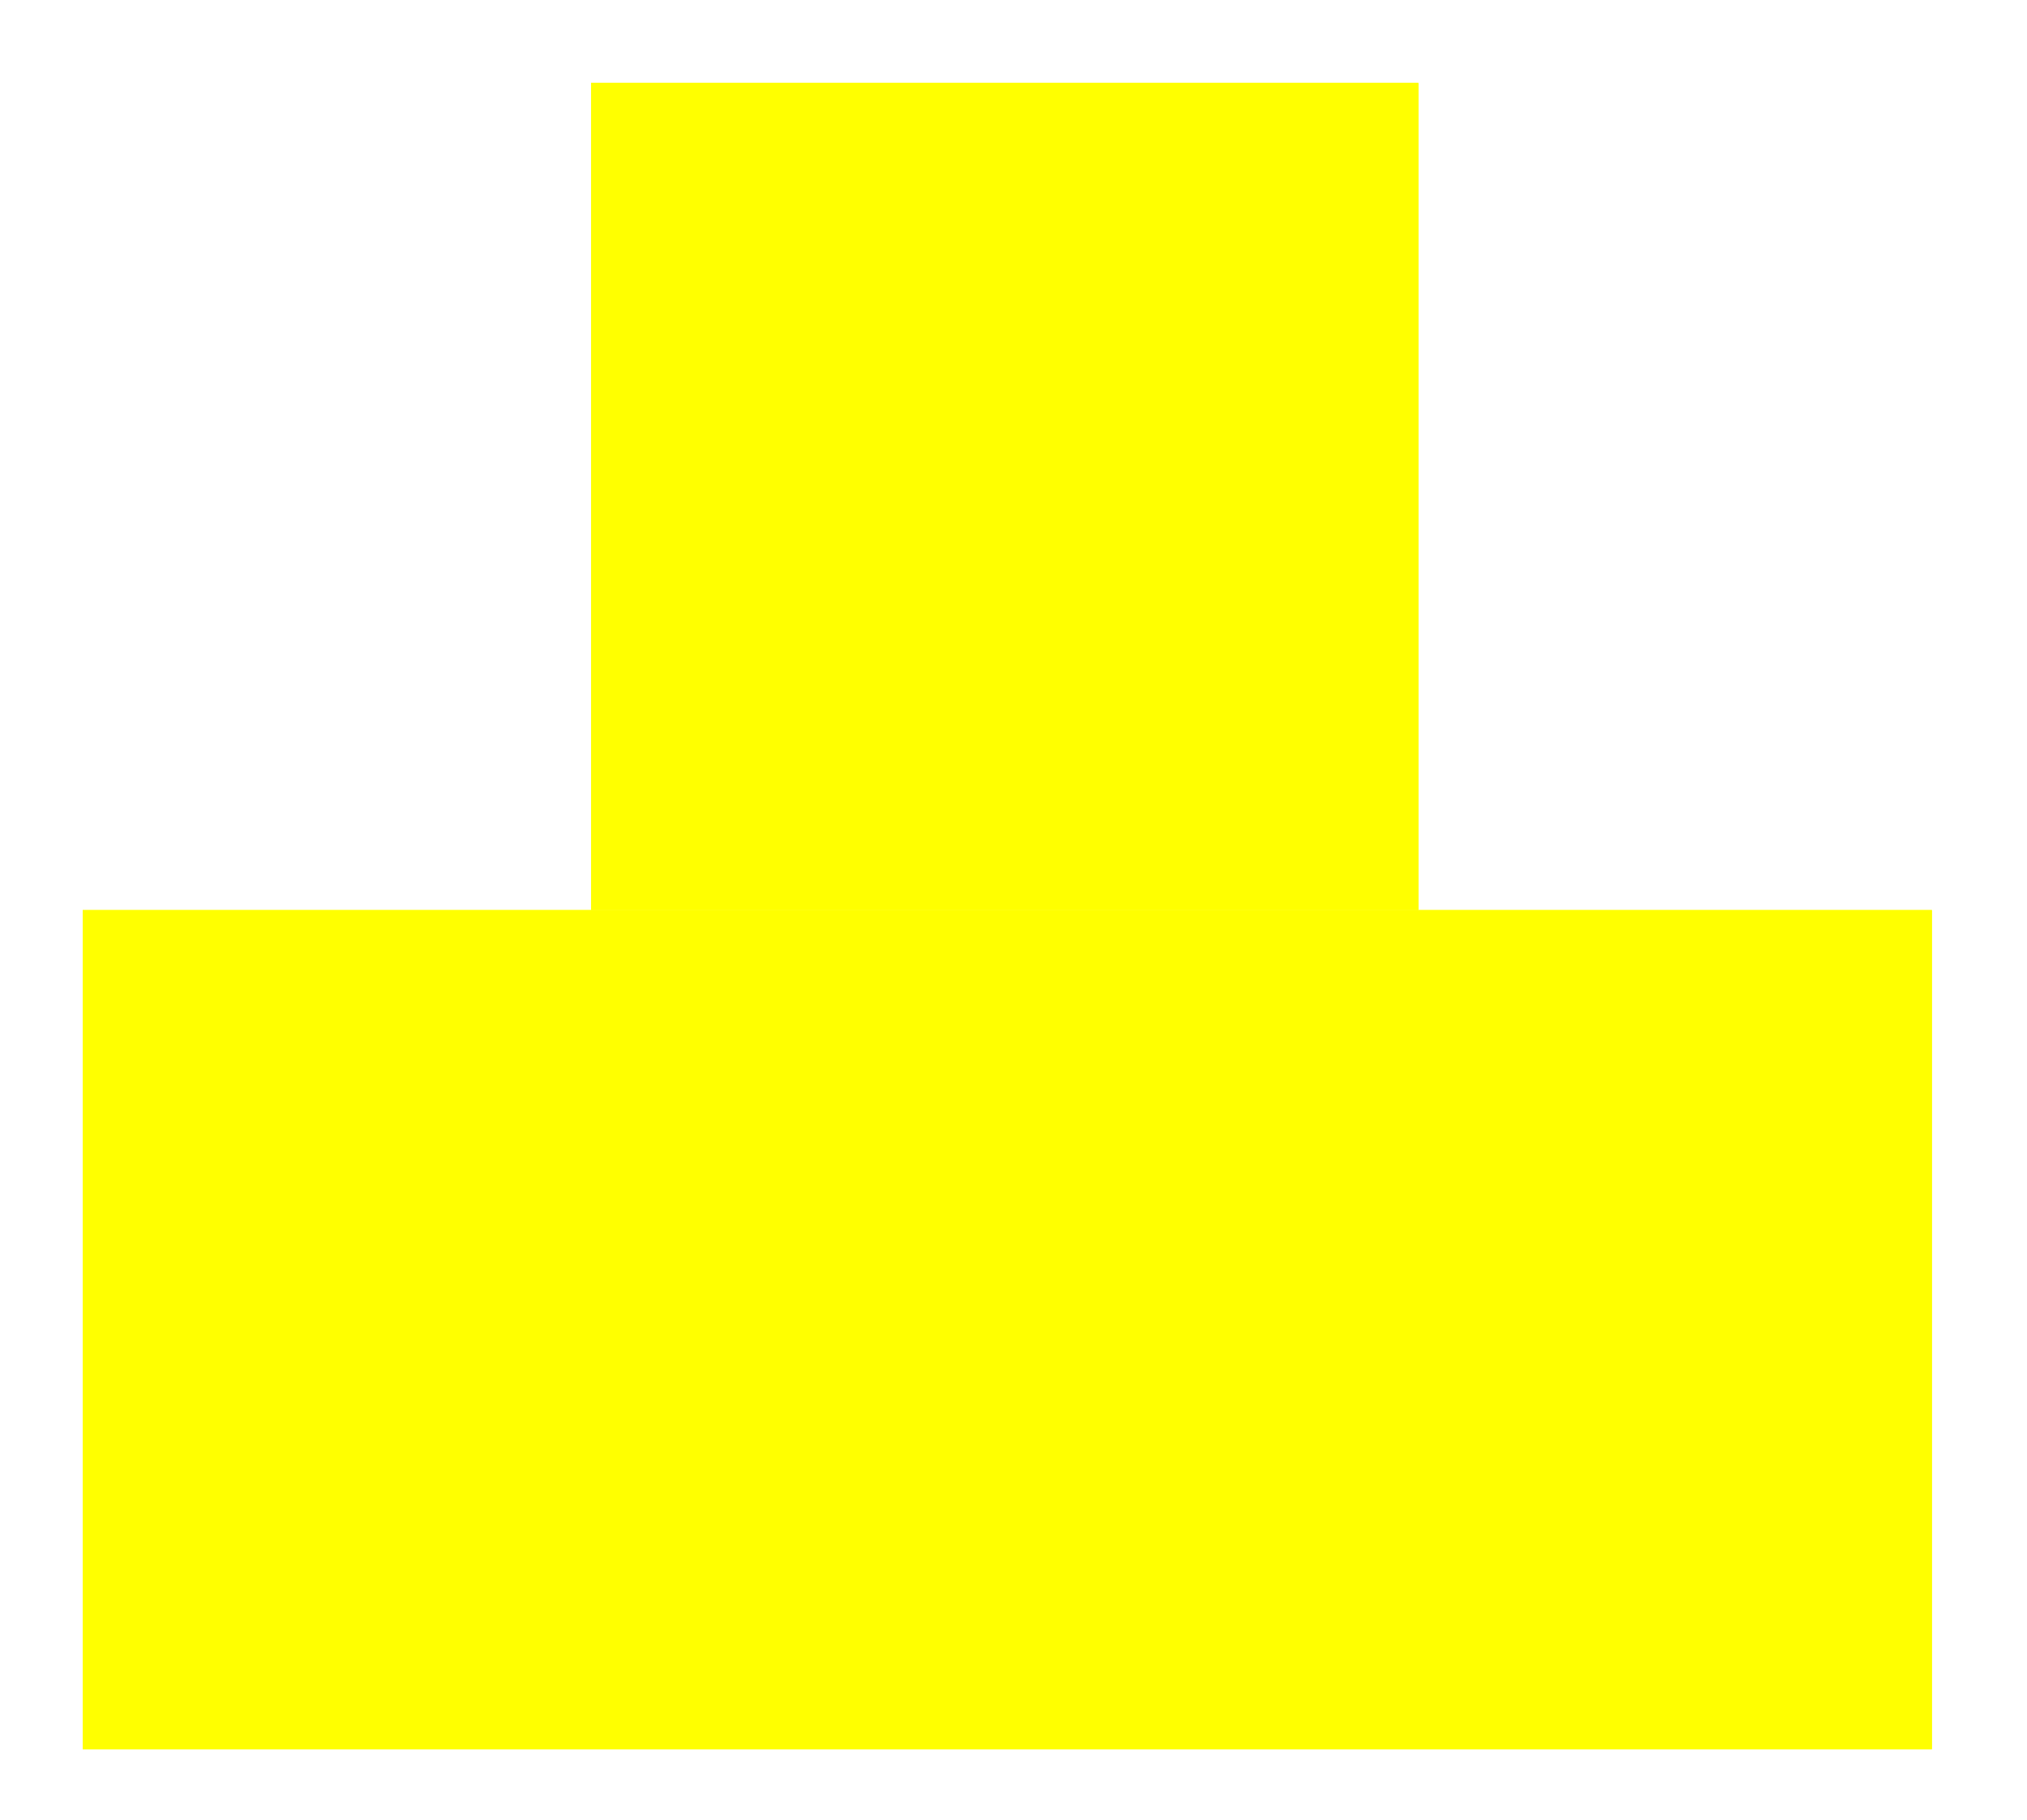 <?xml version="1.0" encoding="UTF-8"?> <svg xmlns="http://www.w3.org/2000/svg" width="49" height="44" viewBox="0 0 49 44" fill="none"><g opacity="0.97" filter="url(#filter0_f_108_520)"><path d="M2 22.003H46.701V42.29H2V22.003Z" fill="#FFFF00"></path></g><path d="M2 22.003H46.701V42.29H2V22.003Z" fill="#FFFF00"></path><g opacity="0.97" filter="url(#filter1_f_108_520)"><path d="M14.288 22.003L14.288 2.005H34.288V22.003H14.288Z" fill="#FFFF00"></path></g><path d="M14.288 22.003L14.288 2.005H34.288V22.003H14.288Z" fill="#FFFF00"></path><defs><filter id="filter0_f_108_520" x="0.685" y="20.688" width="47.331" height="22.917" filterUnits="userSpaceOnUse" color-interpolation-filters="sRGB"><feFlood flood-opacity="0" result="BackgroundImageFix"></feFlood><feBlend mode="normal" in="SourceGraphic" in2="BackgroundImageFix" result="shape"></feBlend><feGaussianBlur stdDeviation="0.657" result="effect1_foregroundBlur_108_520"></feGaussianBlur></filter><filter id="filter1_f_108_520" x="12.973" y="0.69" width="22.63" height="22.628" filterUnits="userSpaceOnUse" color-interpolation-filters="sRGB"><feFlood flood-opacity="0" result="BackgroundImageFix"></feFlood><feBlend mode="normal" in="SourceGraphic" in2="BackgroundImageFix" result="shape"></feBlend><feGaussianBlur stdDeviation="0.657" result="effect1_foregroundBlur_108_520"></feGaussianBlur></filter></defs></svg> 